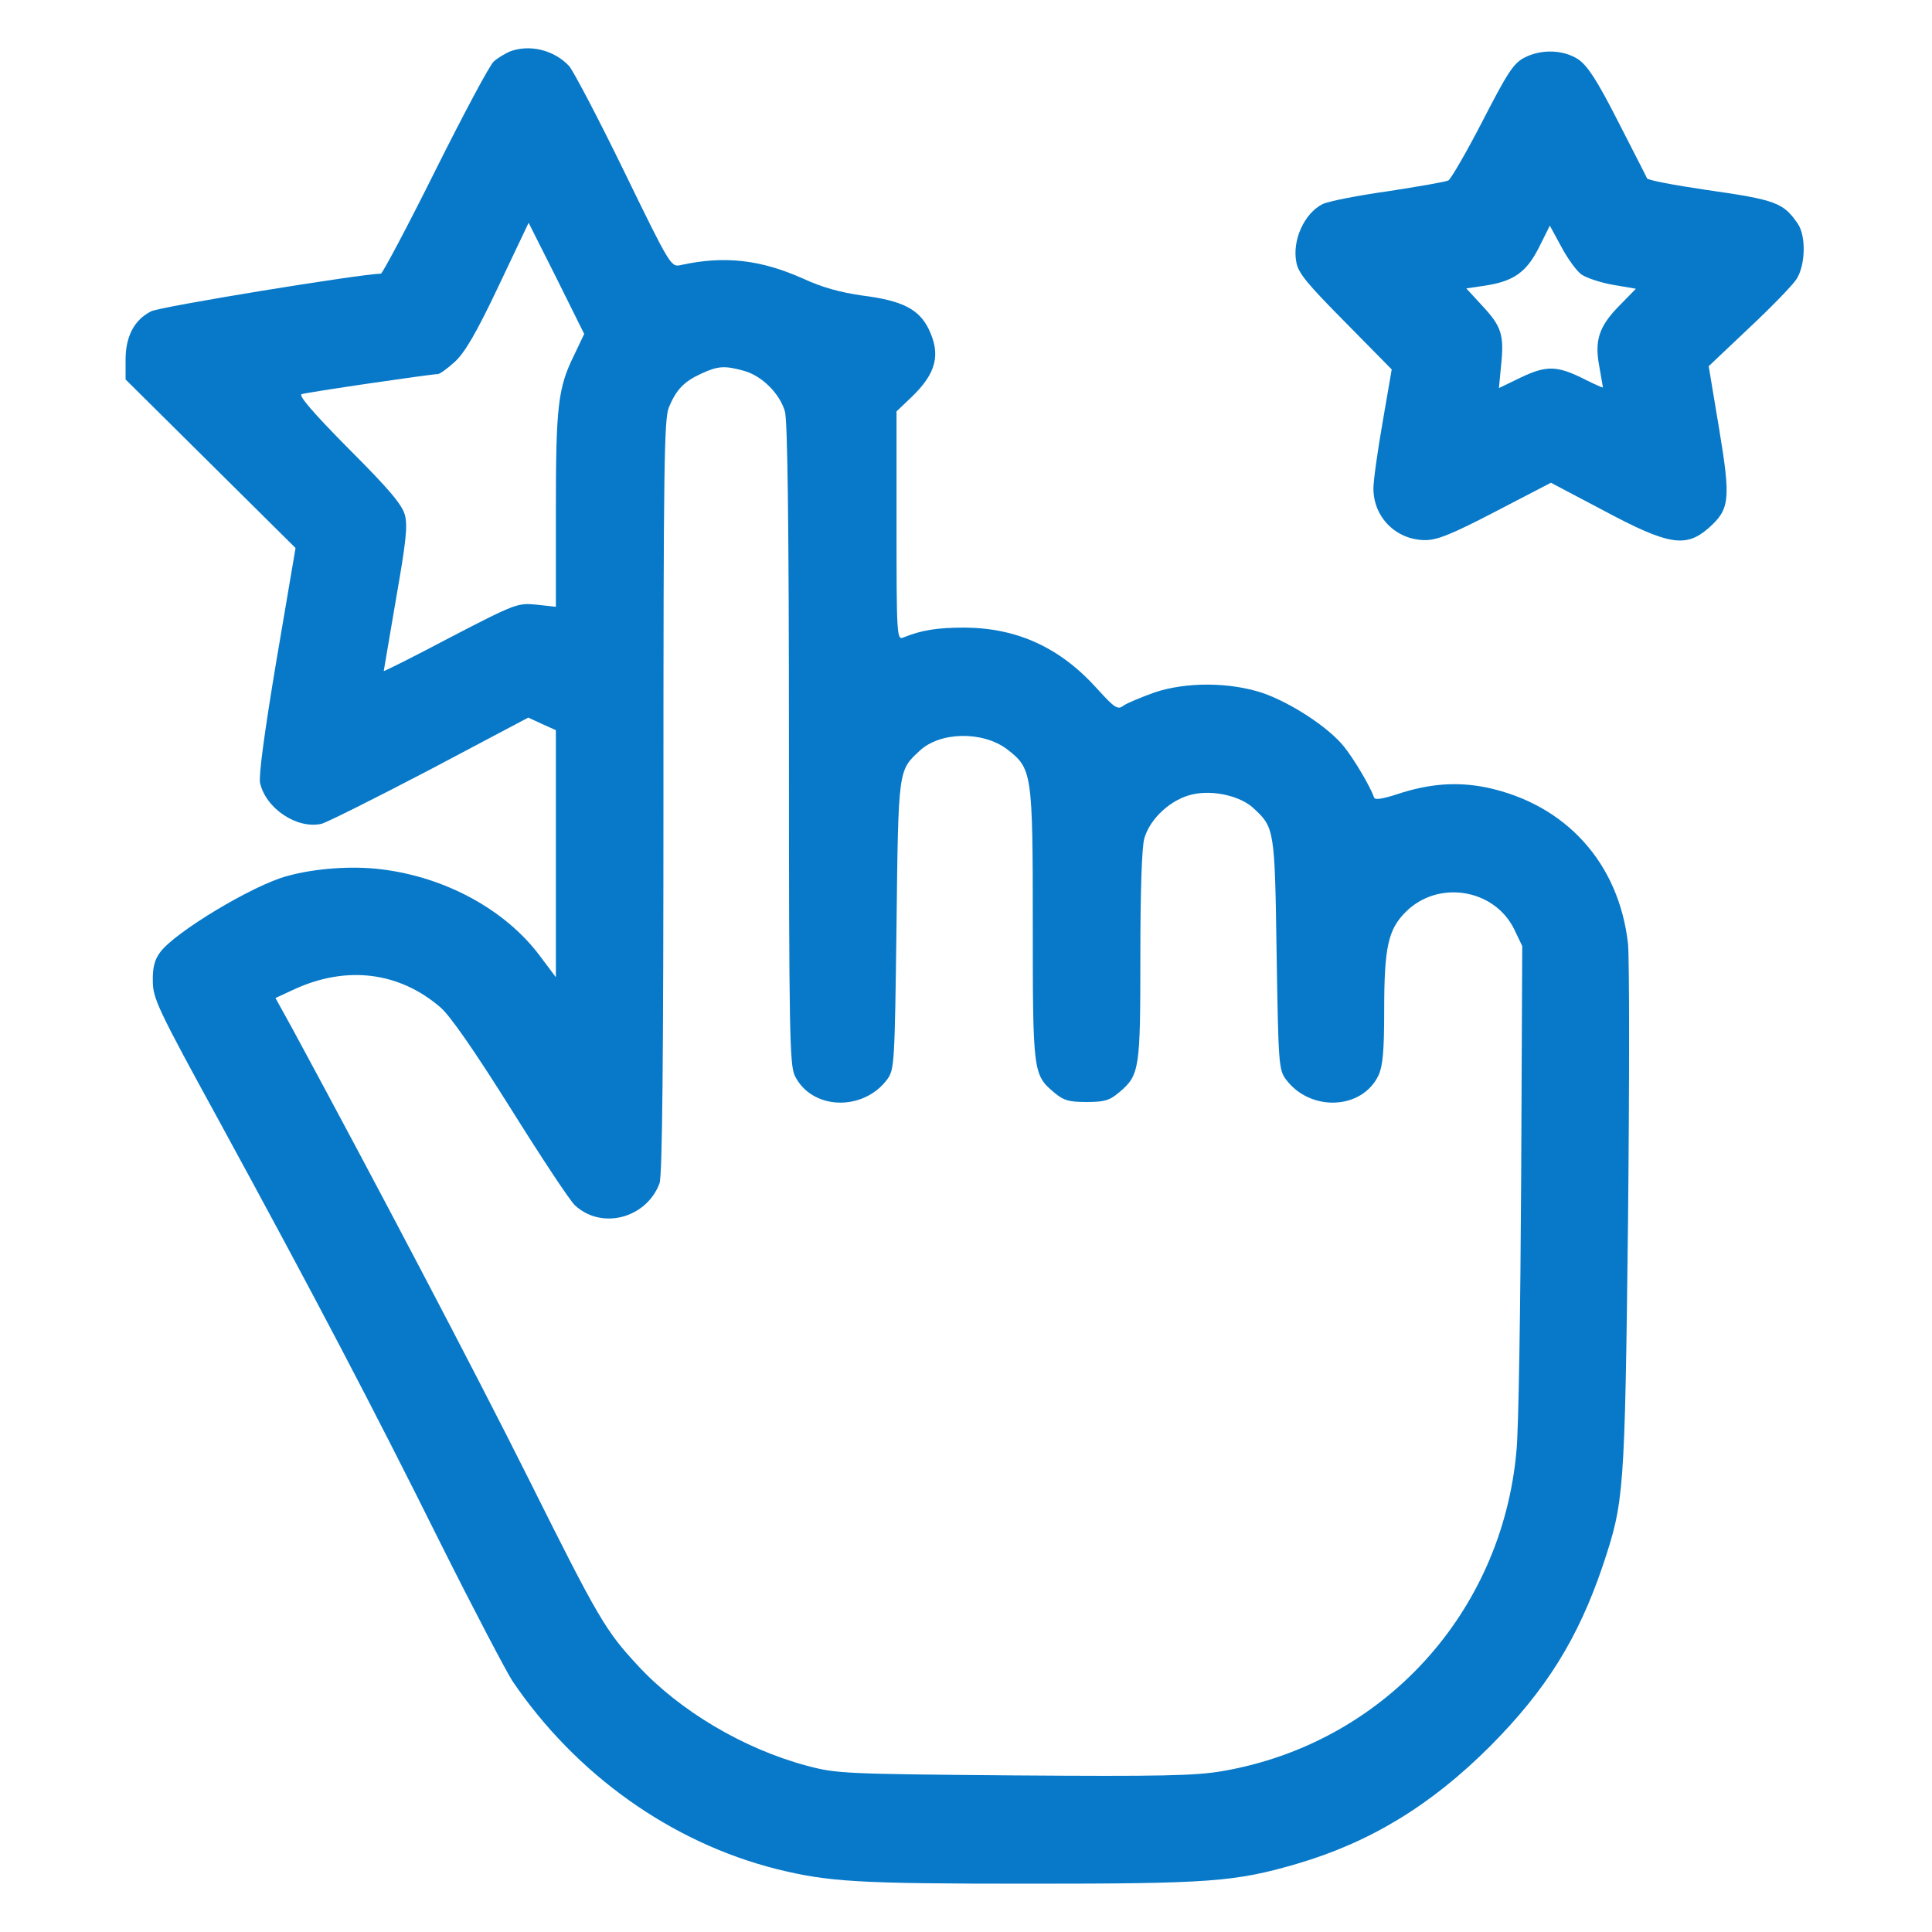<?xml version="1.0" encoding="UTF-8"?> <svg xmlns="http://www.w3.org/2000/svg" width="400" height="400" viewBox="0 0 400 400" fill="none"><path d="M105.436 10.71C104.471 11.156 102.986 12.047 102.244 12.715C101.427 13.383 96.008 23.554 90.143 35.284C84.278 47.088 79.156 56.665 78.859 56.665C74.924 56.665 33.053 63.495 31.271 64.46C27.782 66.242 26 69.657 26 74.482V78.565L43.595 96.012L61.19 113.458L57.255 136.621C54.731 151.691 53.543 160.6 53.84 162.085C55.028 167.43 61.561 171.736 66.609 170.548C67.723 170.251 77.819 165.203 89.029 159.338L109.371 148.573L112.266 149.91L115.087 151.172V176.784V202.323L111.747 197.868C104.62 188.366 92.296 181.61 78.933 179.977C72.919 179.234 65.273 179.754 59.408 181.387C52.429 183.243 36.097 193.043 33.127 197.2C32.013 198.685 31.568 200.392 31.642 203.139C31.642 206.703 32.682 208.93 45.451 232.241C65.198 268.47 77.077 291.113 91.182 319.472C98.012 333.133 104.768 345.976 106.104 348.055C119.245 367.431 138.992 381.462 160.745 386.956C171.584 389.629 177.449 390 212.935 390C250.426 390 255.623 389.629 268.392 385.917C283.611 381.462 296.232 373.816 308.555 361.492C320.137 349.836 326.744 339.22 331.867 324.075C336.247 310.861 336.395 309.599 337.063 253.028C337.36 224.446 337.36 198.536 337.063 195.418C335.207 178.714 324.22 166.539 307.813 163.05C301.651 161.788 295.86 162.233 289.179 164.46C286.209 165.426 284.65 165.648 284.502 165.129C283.759 162.976 280.419 157.259 278.266 154.587C275.073 150.578 267.204 145.455 261.339 143.451C254.583 141.224 245.6 141.149 238.993 143.376C236.32 144.342 233.425 145.529 232.683 146.049C231.421 147.014 230.901 146.717 227.189 142.634C219.542 134.097 210.634 130.013 199.72 129.939C194.004 129.939 190.737 130.459 186.951 132.018C185.689 132.537 185.615 131.127 185.615 108.855V85.173L188.659 82.277C193.855 77.303 194.821 73.443 192.296 68.172C190.292 64.014 186.803 62.233 178.562 61.193C173.885 60.525 170.173 59.486 166.313 57.704C157.552 53.769 149.98 52.879 140.923 54.883C138.918 55.328 138.77 55.106 129.193 35.432C123.848 24.445 118.725 14.719 117.834 13.68C114.716 10.339 109.594 9.077 105.436 10.71ZM118.874 73.517C115.533 80.273 115.087 83.985 115.087 105.663V125.633L111.078 125.188C107.218 124.817 106.847 124.891 93.261 131.944C85.689 135.953 79.452 139.071 79.452 138.922C79.452 138.774 80.64 132.092 81.977 124.074C84.055 112.196 84.427 109.004 83.832 106.628C83.239 104.475 80.64 101.357 72.177 92.894C64.901 85.544 61.709 81.832 62.452 81.609C63.417 81.238 89.252 77.452 90.663 77.452C91.034 77.452 92.593 76.338 94.152 74.928C96.231 72.997 98.532 69.137 103.209 59.263L109.445 46.123L115.236 57.63L120.952 69.137L118.874 73.517ZM154.063 76.784C157.775 77.823 161.487 81.535 162.526 85.247C163.046 87.326 163.343 108.558 163.343 154.141C163.343 213.236 163.491 220.437 164.531 222.664C167.946 229.791 178.636 230.237 183.685 223.481C185.169 221.402 185.244 220.437 185.615 191.558C185.986 159.115 185.986 159.561 190.366 155.477C194.598 151.469 203.432 151.32 208.481 155.106C213.677 159.115 213.826 159.858 213.826 191.261C213.826 221.996 213.9 222.516 218.206 226.153C220.21 227.861 221.324 228.158 224.962 228.158C228.599 228.158 229.713 227.861 231.718 226.153C235.949 222.59 236.098 221.402 236.098 197.942C236.098 184.654 236.395 175.448 236.914 173.592C238.102 169.435 242.482 165.426 246.937 164.46C251.243 163.495 256.885 164.832 259.557 167.356C263.863 171.365 263.937 171.662 264.309 197.497C264.68 220.289 264.754 221.476 266.239 223.481C271.287 230.237 281.978 229.791 285.393 222.664C286.284 220.734 286.581 217.69 286.581 209.227C286.581 196.086 287.397 192.449 291.035 188.811C297.716 182.129 309.298 183.985 313.455 192.3L315.163 195.864L314.94 244.119C314.792 270.623 314.42 295.939 313.975 300.319C311.005 334.023 286.284 360.972 253.099 366.689C247.531 367.654 240.329 367.802 209.891 367.58C174.702 367.283 173.143 367.208 167.055 365.575C153.989 362.086 140.7 354.217 132.014 344.788C125.407 337.661 123.922 335.211 109.445 306.184C98.161 283.615 77.671 244.639 60.596 213.087L57.032 206.628L61.041 204.773C71.806 199.873 82.645 201.209 91.182 208.559C93.187 210.266 98.235 217.542 105.733 229.494C112.044 239.591 117.983 248.574 119.022 249.539C124.516 254.661 133.796 252.286 136.543 245.01C137.136 243.6 137.359 218.21 137.359 164.98C137.359 96.531 137.508 86.732 138.473 84.356C140.032 80.644 141.591 79.011 145.154 77.378C148.644 75.744 150.054 75.67 154.063 76.784Z" fill="#0779C8"></path><path d="M315.534 11.973C313.307 13.161 312.045 15.165 306.922 25.113C303.582 31.572 300.389 37.066 299.87 37.363C299.276 37.66 293.633 38.625 287.397 39.59C281.087 40.481 274.999 41.669 273.812 42.263C270.025 44.193 267.501 49.761 268.392 54.289C268.763 56.517 270.693 58.818 278.563 66.762L288.14 76.487L286.284 87.252C285.244 93.191 284.354 99.427 284.354 101.134C284.354 107.148 289.105 111.825 295.118 111.825C297.568 111.825 300.686 110.563 309.669 105.886L321.102 99.947L331.941 105.663C345.378 112.864 349.016 113.458 353.693 109.375C358.148 105.44 358.37 103.51 355.92 88.737L353.767 75.819L362.156 67.875C366.759 63.569 371.214 58.967 371.956 57.779C373.812 54.883 373.961 48.796 372.179 46.272C369.209 41.966 367.724 41.372 353.099 39.293C346.566 38.328 341.072 37.289 340.998 36.917C340.85 36.546 338.103 31.201 334.985 25.113C330.605 16.502 328.674 13.606 326.744 12.27C323.626 10.265 319.098 10.117 315.534 11.973ZM327.412 56.813C328.452 57.556 331.421 58.521 333.945 58.967L338.697 59.783L335.282 63.272C331.05 67.578 330.085 70.474 331.124 75.893C331.496 78.12 331.867 80.05 331.867 80.199C331.867 80.347 330.234 79.605 328.303 78.64C322.438 75.67 320.285 75.596 314.94 78.12L310.337 80.347L310.783 75.67C311.451 69.286 310.857 67.578 306.922 63.347L303.582 59.709L307.145 59.189C313.307 58.298 315.98 56.442 318.578 51.32L320.879 46.717L323.255 51.097C324.517 53.473 326.373 56.071 327.412 56.813Z" fill="#0779C8"></path></svg> 